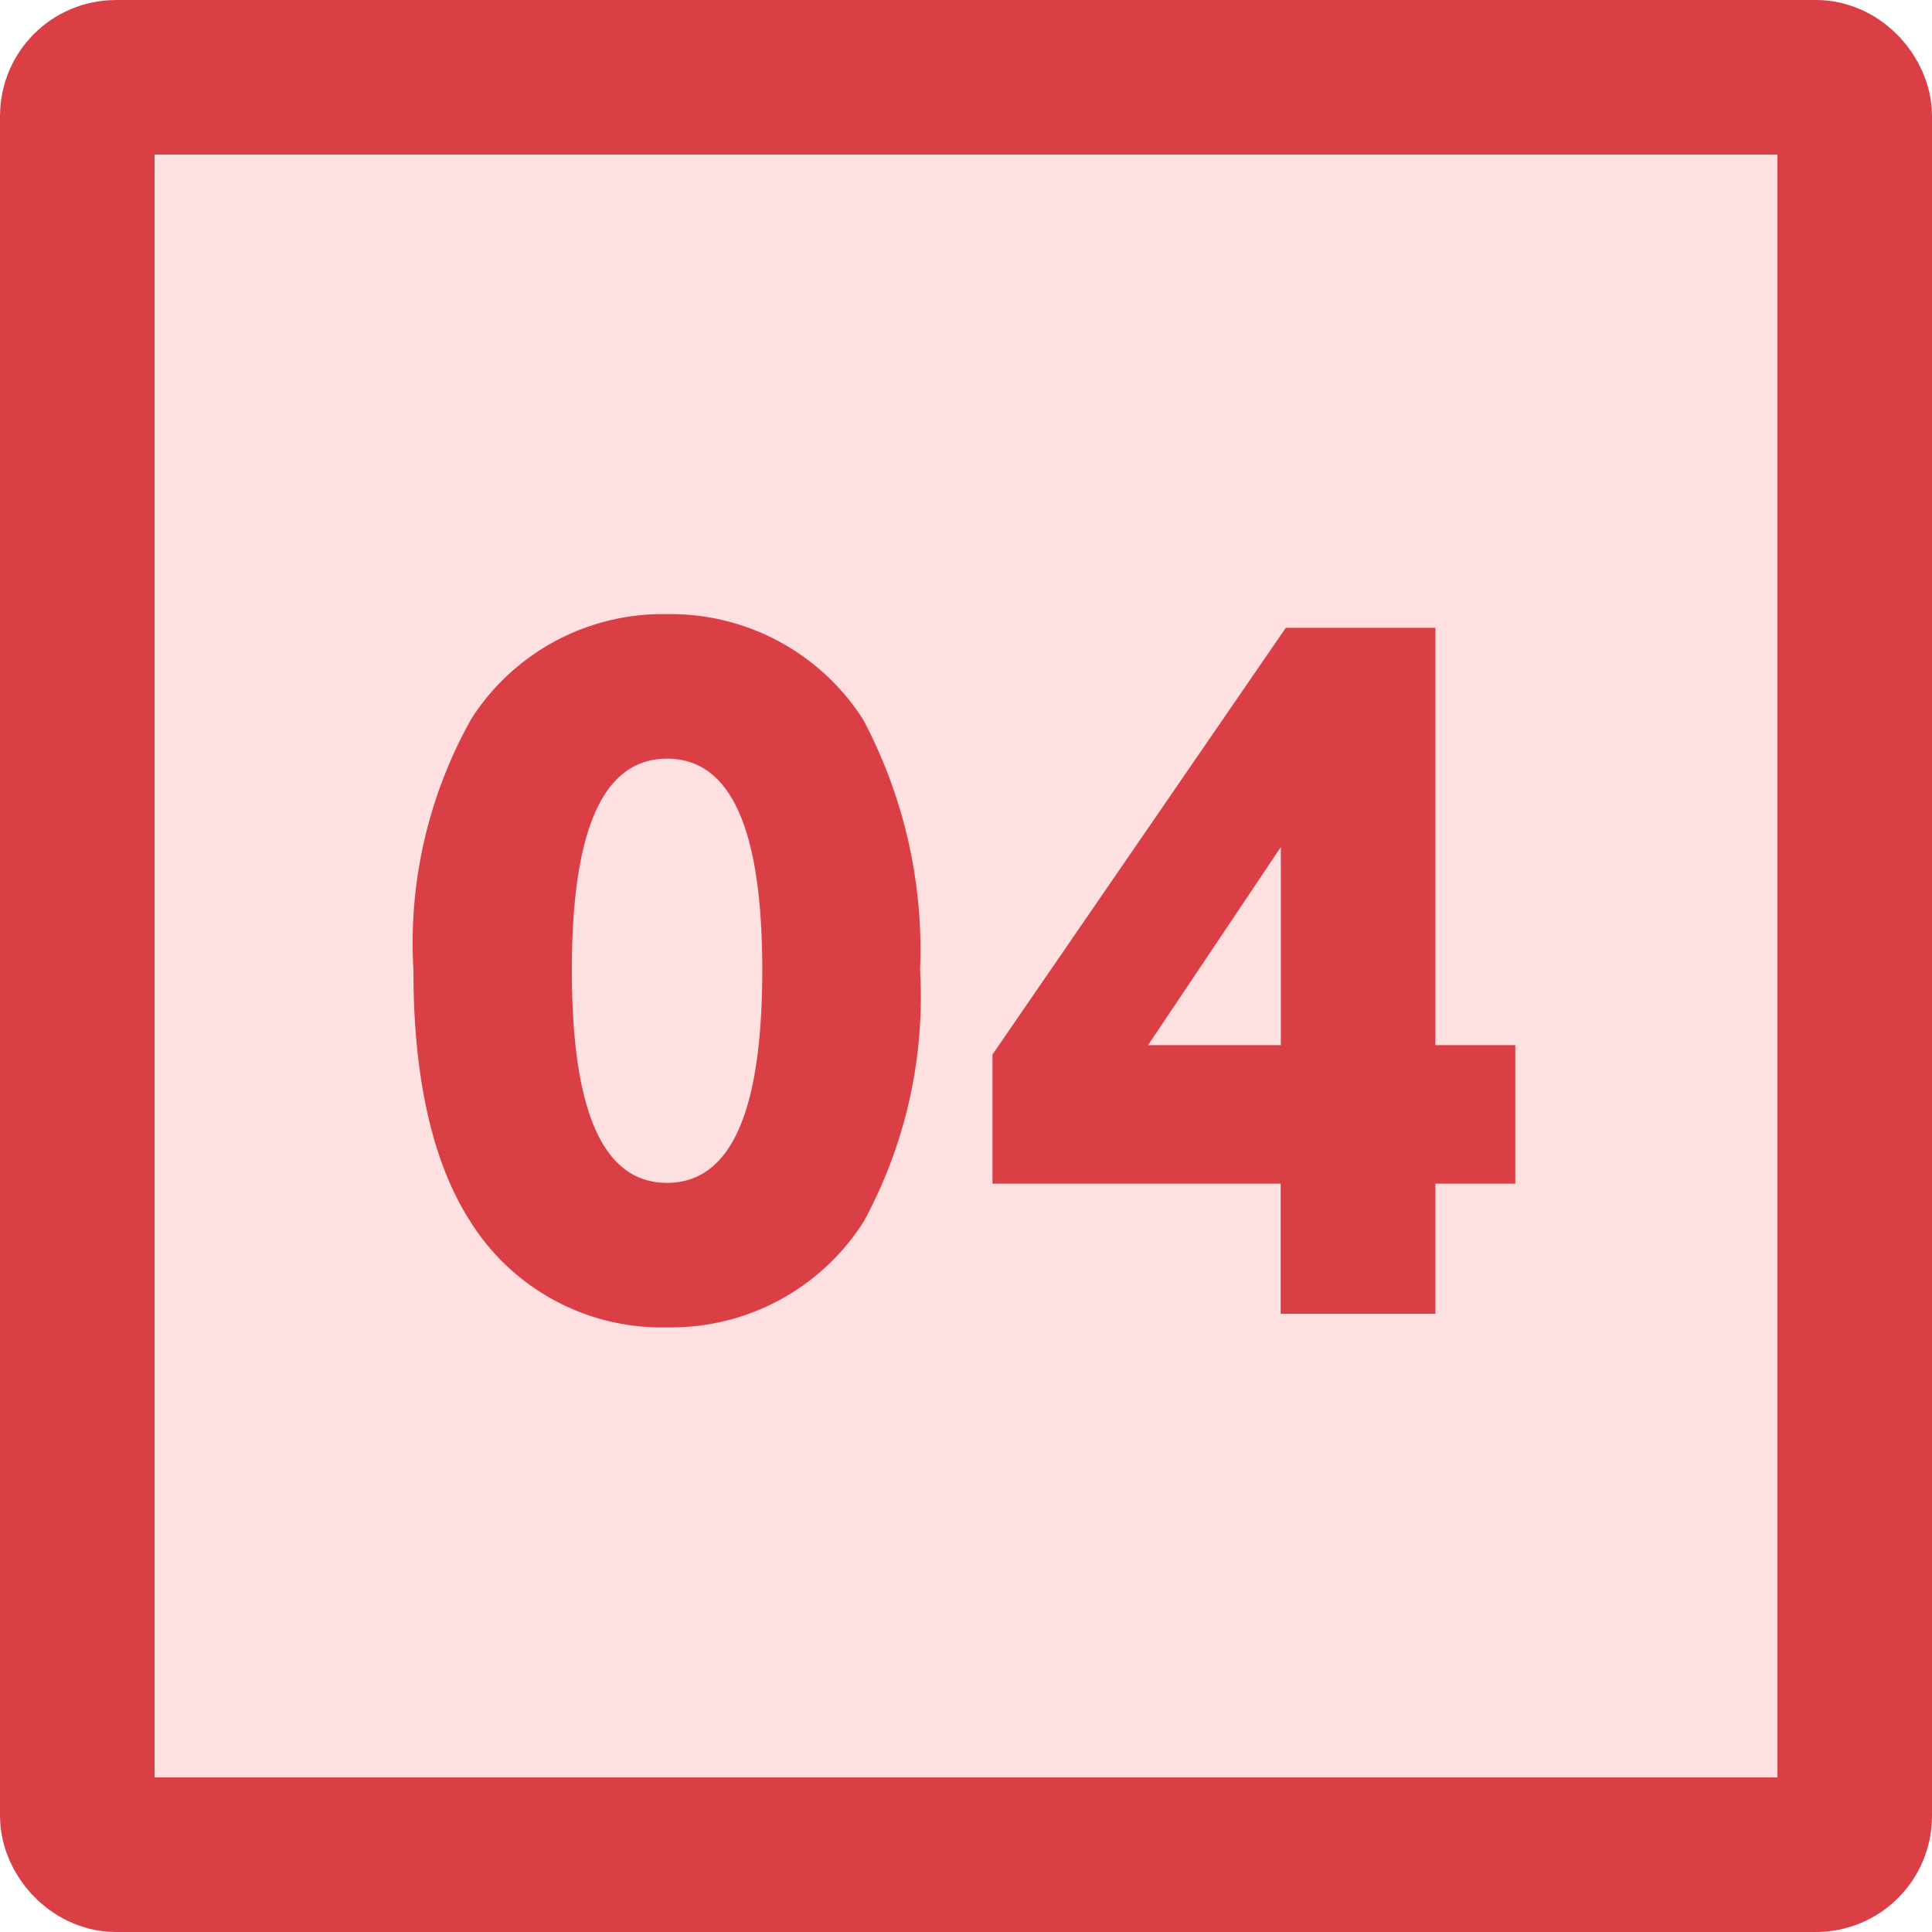<svg xmlns="http://www.w3.org/2000/svg" viewBox="0 0 50 50"><g data-name="グループ 49661"><g fill="#ffe0e0" stroke="#db3f46" stroke-linecap="round" stroke-linejoin="round" stroke-width="4" data-name="長方形 5602"><rect width="50" height="50" stroke="none" rx="3"/><rect width="46" height="46" x="2" y="2" fill="none" rx="1"/></g><path fill="#db3f46" d="M17.26 34.352a5.9 5.9 0 0 0 5.1-2.75 12.179 12.179 0 0 0 1.452-6.49 12.735 12.735 0 0 0-1.474-6.49 5.91 5.91 0 0 0-5.078-2.728A5.876 5.876 0 0 0 12.2 18.6a11.846 11.846 0 0 0-1.5 6.512c0 1.32.088 4.334 1.452 6.468a5.839 5.839 0 0 0 5.108 2.772Zm0-3.74c-1.848 0-2.46-2.312-2.46-5.5 0-2.9.506-5.478 2.464-5.478s2.464 2.574 2.464 5.478c-.004 2.926-.51 5.5-2.468 5.5ZM37.148 34v-3.366h2.068v-3.586h-2.068v-10.8h-3.872l-7.59 11.042v3.344h7.458V34Zm-4-12.078v5.126h-3.436Z" data-name="パス 169951"/></g></svg>

